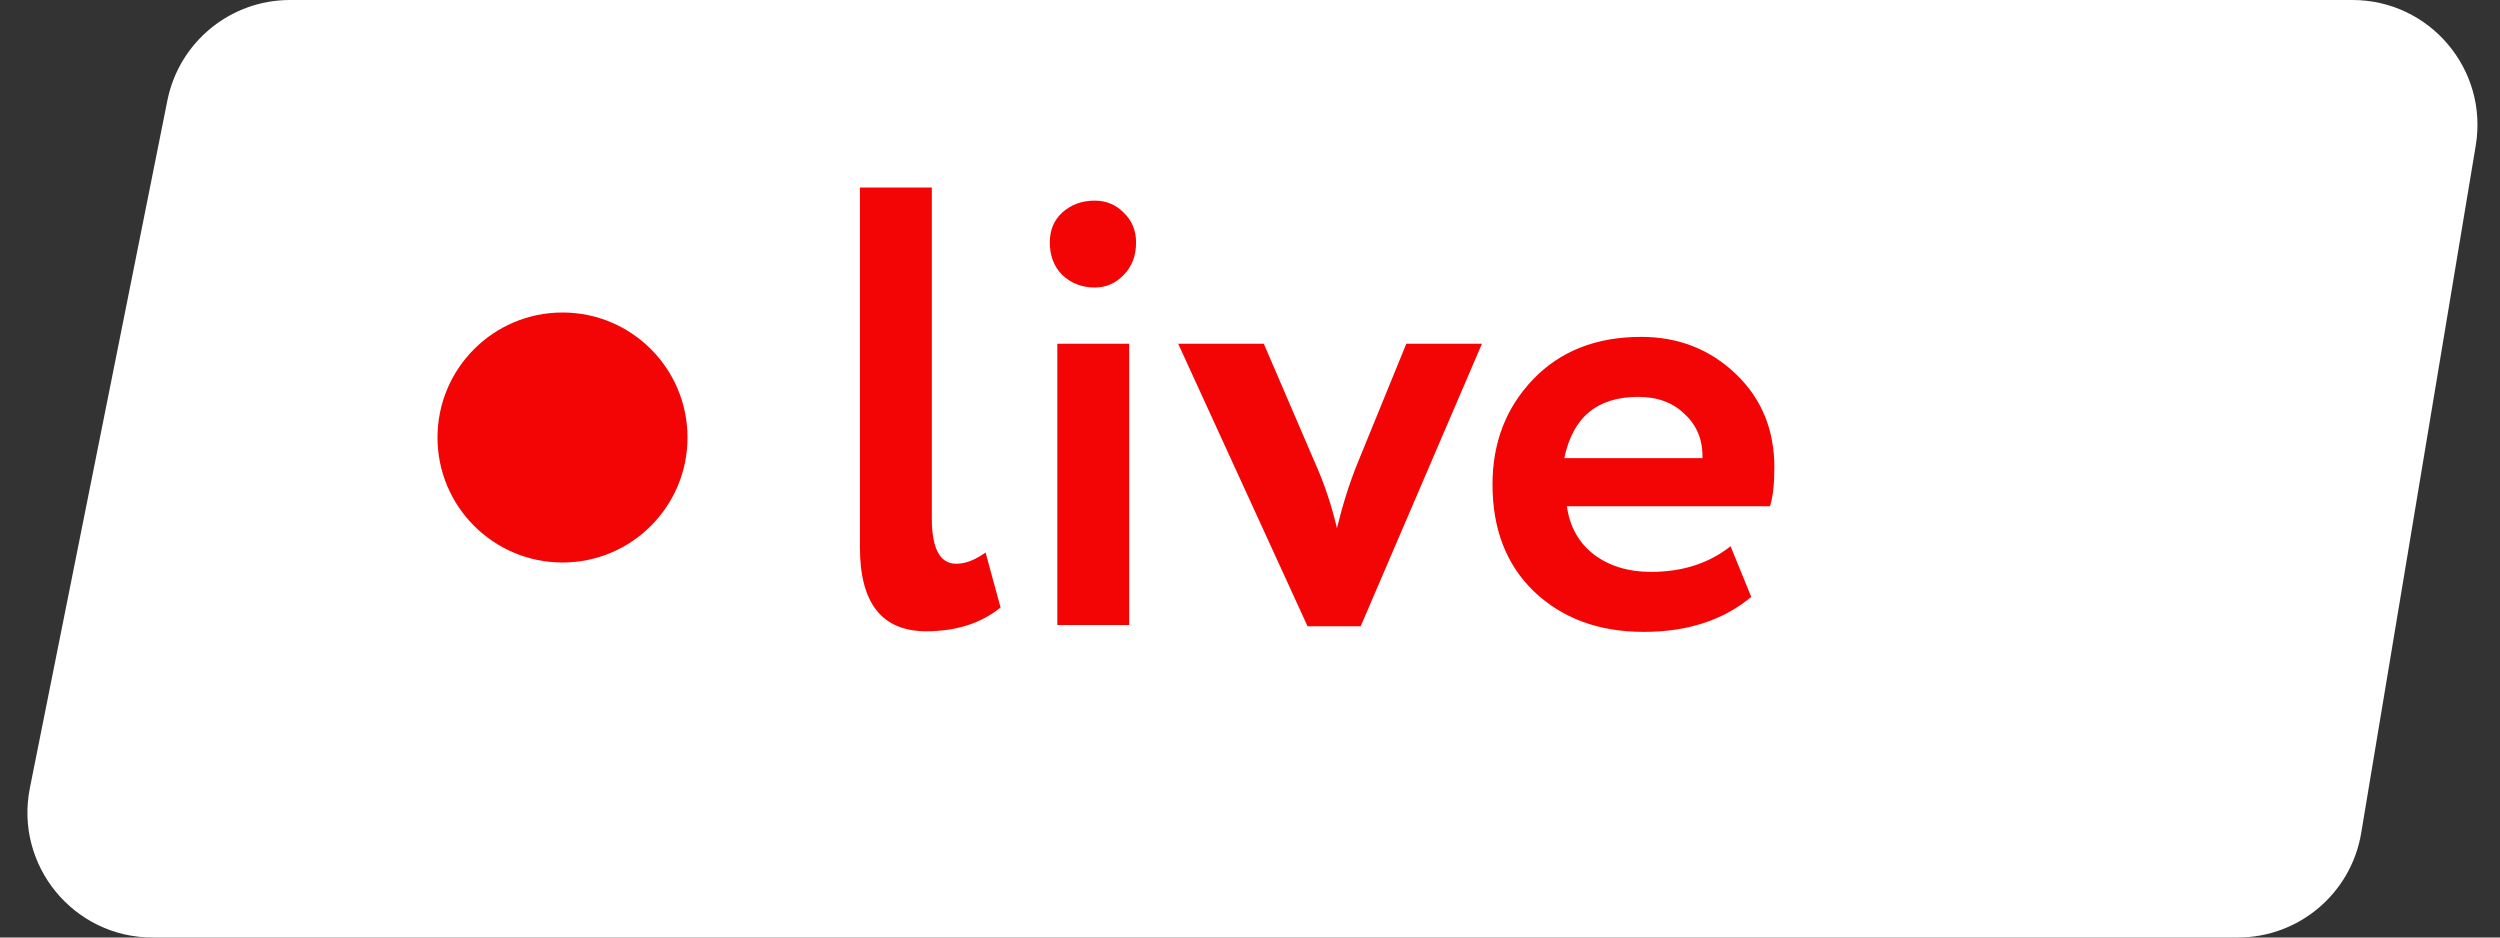<?xml version="1.0" encoding="UTF-8"?> <svg xmlns="http://www.w3.org/2000/svg" width="40" height="15" viewBox="0 0 40 15" fill="none"><rect x="0" y="0" width="40" height="15" fill="#333333" stroke="none"/> <path d="M2.678 1.608C2.865 0.673 3.686 0 4.64 0H37.639C38.875 0 39.815 1.11 39.612 2.329L37.779 13.329C37.618 14.293 36.783 15 35.806 15H2.44C1.178 15 0.231 13.845 0.478 12.608L2.678 1.608Z" fill="white"></path> <path d="M13.759 8.76V3H14.909V8.29C14.909 8.777 15.039 9.02 15.299 9.02C15.446 9.02 15.602 8.96 15.769 8.84L16.009 9.72C15.696 9.973 15.299 10.1 14.819 10.1C14.113 10.1 13.759 9.653 13.759 8.76ZM18.067 10H16.917V5.5H18.067V10ZM16.797 3.88C16.797 3.68 16.864 3.52 16.997 3.4C17.137 3.273 17.311 3.21 17.517 3.21C17.697 3.21 17.851 3.273 17.977 3.4C18.111 3.527 18.177 3.687 18.177 3.88C18.177 4.093 18.111 4.267 17.977 4.4C17.851 4.533 17.697 4.6 17.517 4.6C17.311 4.6 17.137 4.533 16.997 4.4C16.864 4.267 16.797 4.093 16.797 3.88ZM22.501 5.5H23.711L21.771 10.02H20.921L18.851 5.5H20.221L21.051 7.43C21.191 7.743 21.304 8.083 21.391 8.45C21.484 8.07 21.594 7.723 21.721 7.41L22.501 5.5ZM27.689 8.74L28.02 9.55C27.573 9.923 27 10.11 26.299 10.11C25.579 10.11 24.993 9.893 24.54 9.46C24.099 9.033 23.88 8.463 23.88 7.75C23.88 7.083 24.096 6.523 24.529 6.07C24.963 5.617 25.54 5.39 26.259 5.39C26.853 5.39 27.356 5.587 27.77 5.98C28.183 6.373 28.39 6.873 28.39 7.48C28.39 7.747 28.366 7.953 28.32 8.1H25.07C25.116 8.427 25.259 8.683 25.5 8.87C25.746 9.057 26.053 9.15 26.419 9.15C26.919 9.15 27.343 9.013 27.689 8.74ZM26.209 6.35C25.556 6.35 25.163 6.677 25.029 7.33H27.239C27.246 7.043 27.153 6.81 26.959 6.63C26.773 6.443 26.523 6.35 26.209 6.35Z" fill="#F40505"></path> <circle cx="9" cy="7" r="2" fill="#F40505"></circle> </svg> 